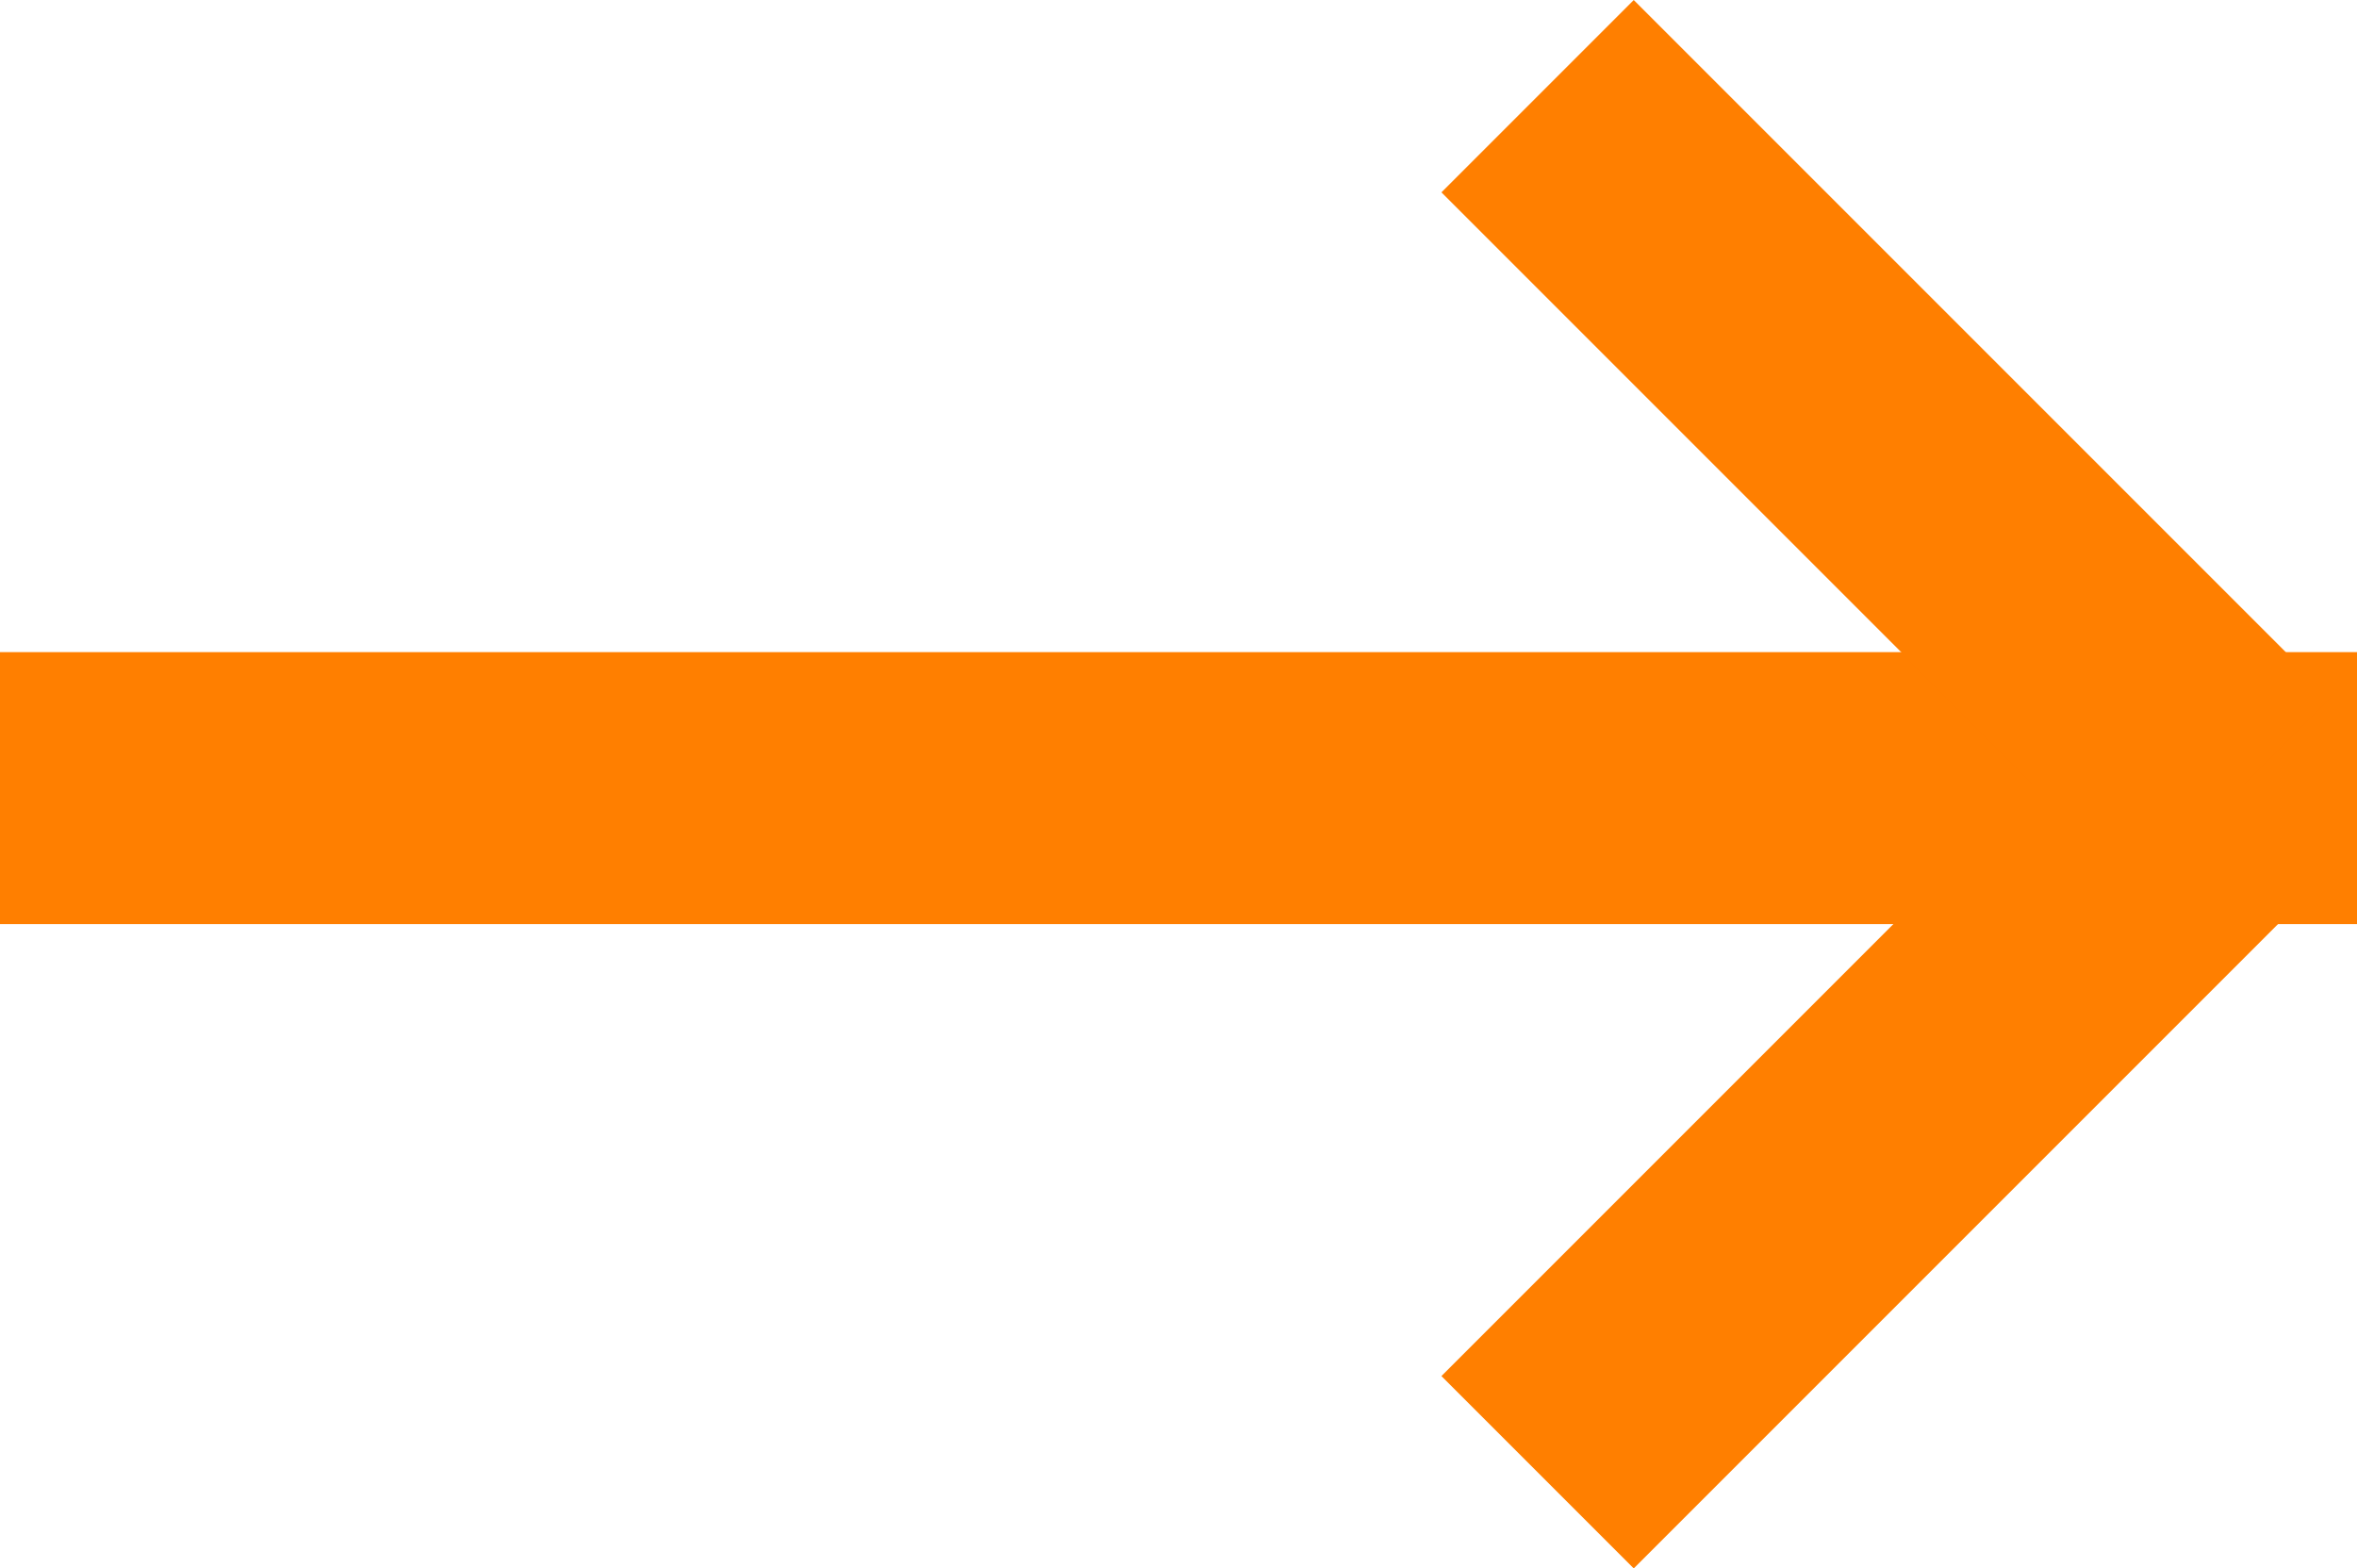<svg xmlns="http://www.w3.org/2000/svg" viewBox="0 0 26 17.299">
  <defs>
    <style>
      .cls-1 {
        fill: none;
        stroke: #ff7f00;
        stroke-width: 3px;
      }
    </style>
  </defs>
  <g id="Group_33" data-name="Group 33" transform="translate(-498.5 -3406.807)">
    <line id="Line_6" data-name="Line 6" class="cls-1" x2="26" transform="translate(498.5 3415.5)"/>
    <g id="Group_32" data-name="Group 32" transform="translate(-1.382 4.024)">
      <line id="Line_7" data-name="Line 7" class="cls-1" x2="10.884" transform="translate(516.843 3403.844) rotate(45)"/>
      <line id="Line_8" data-name="Line 8" class="cls-1" x2="10.884" transform="translate(516.843 3419.022) rotate(-45)"/>
    </g>
  </g>
</svg>
